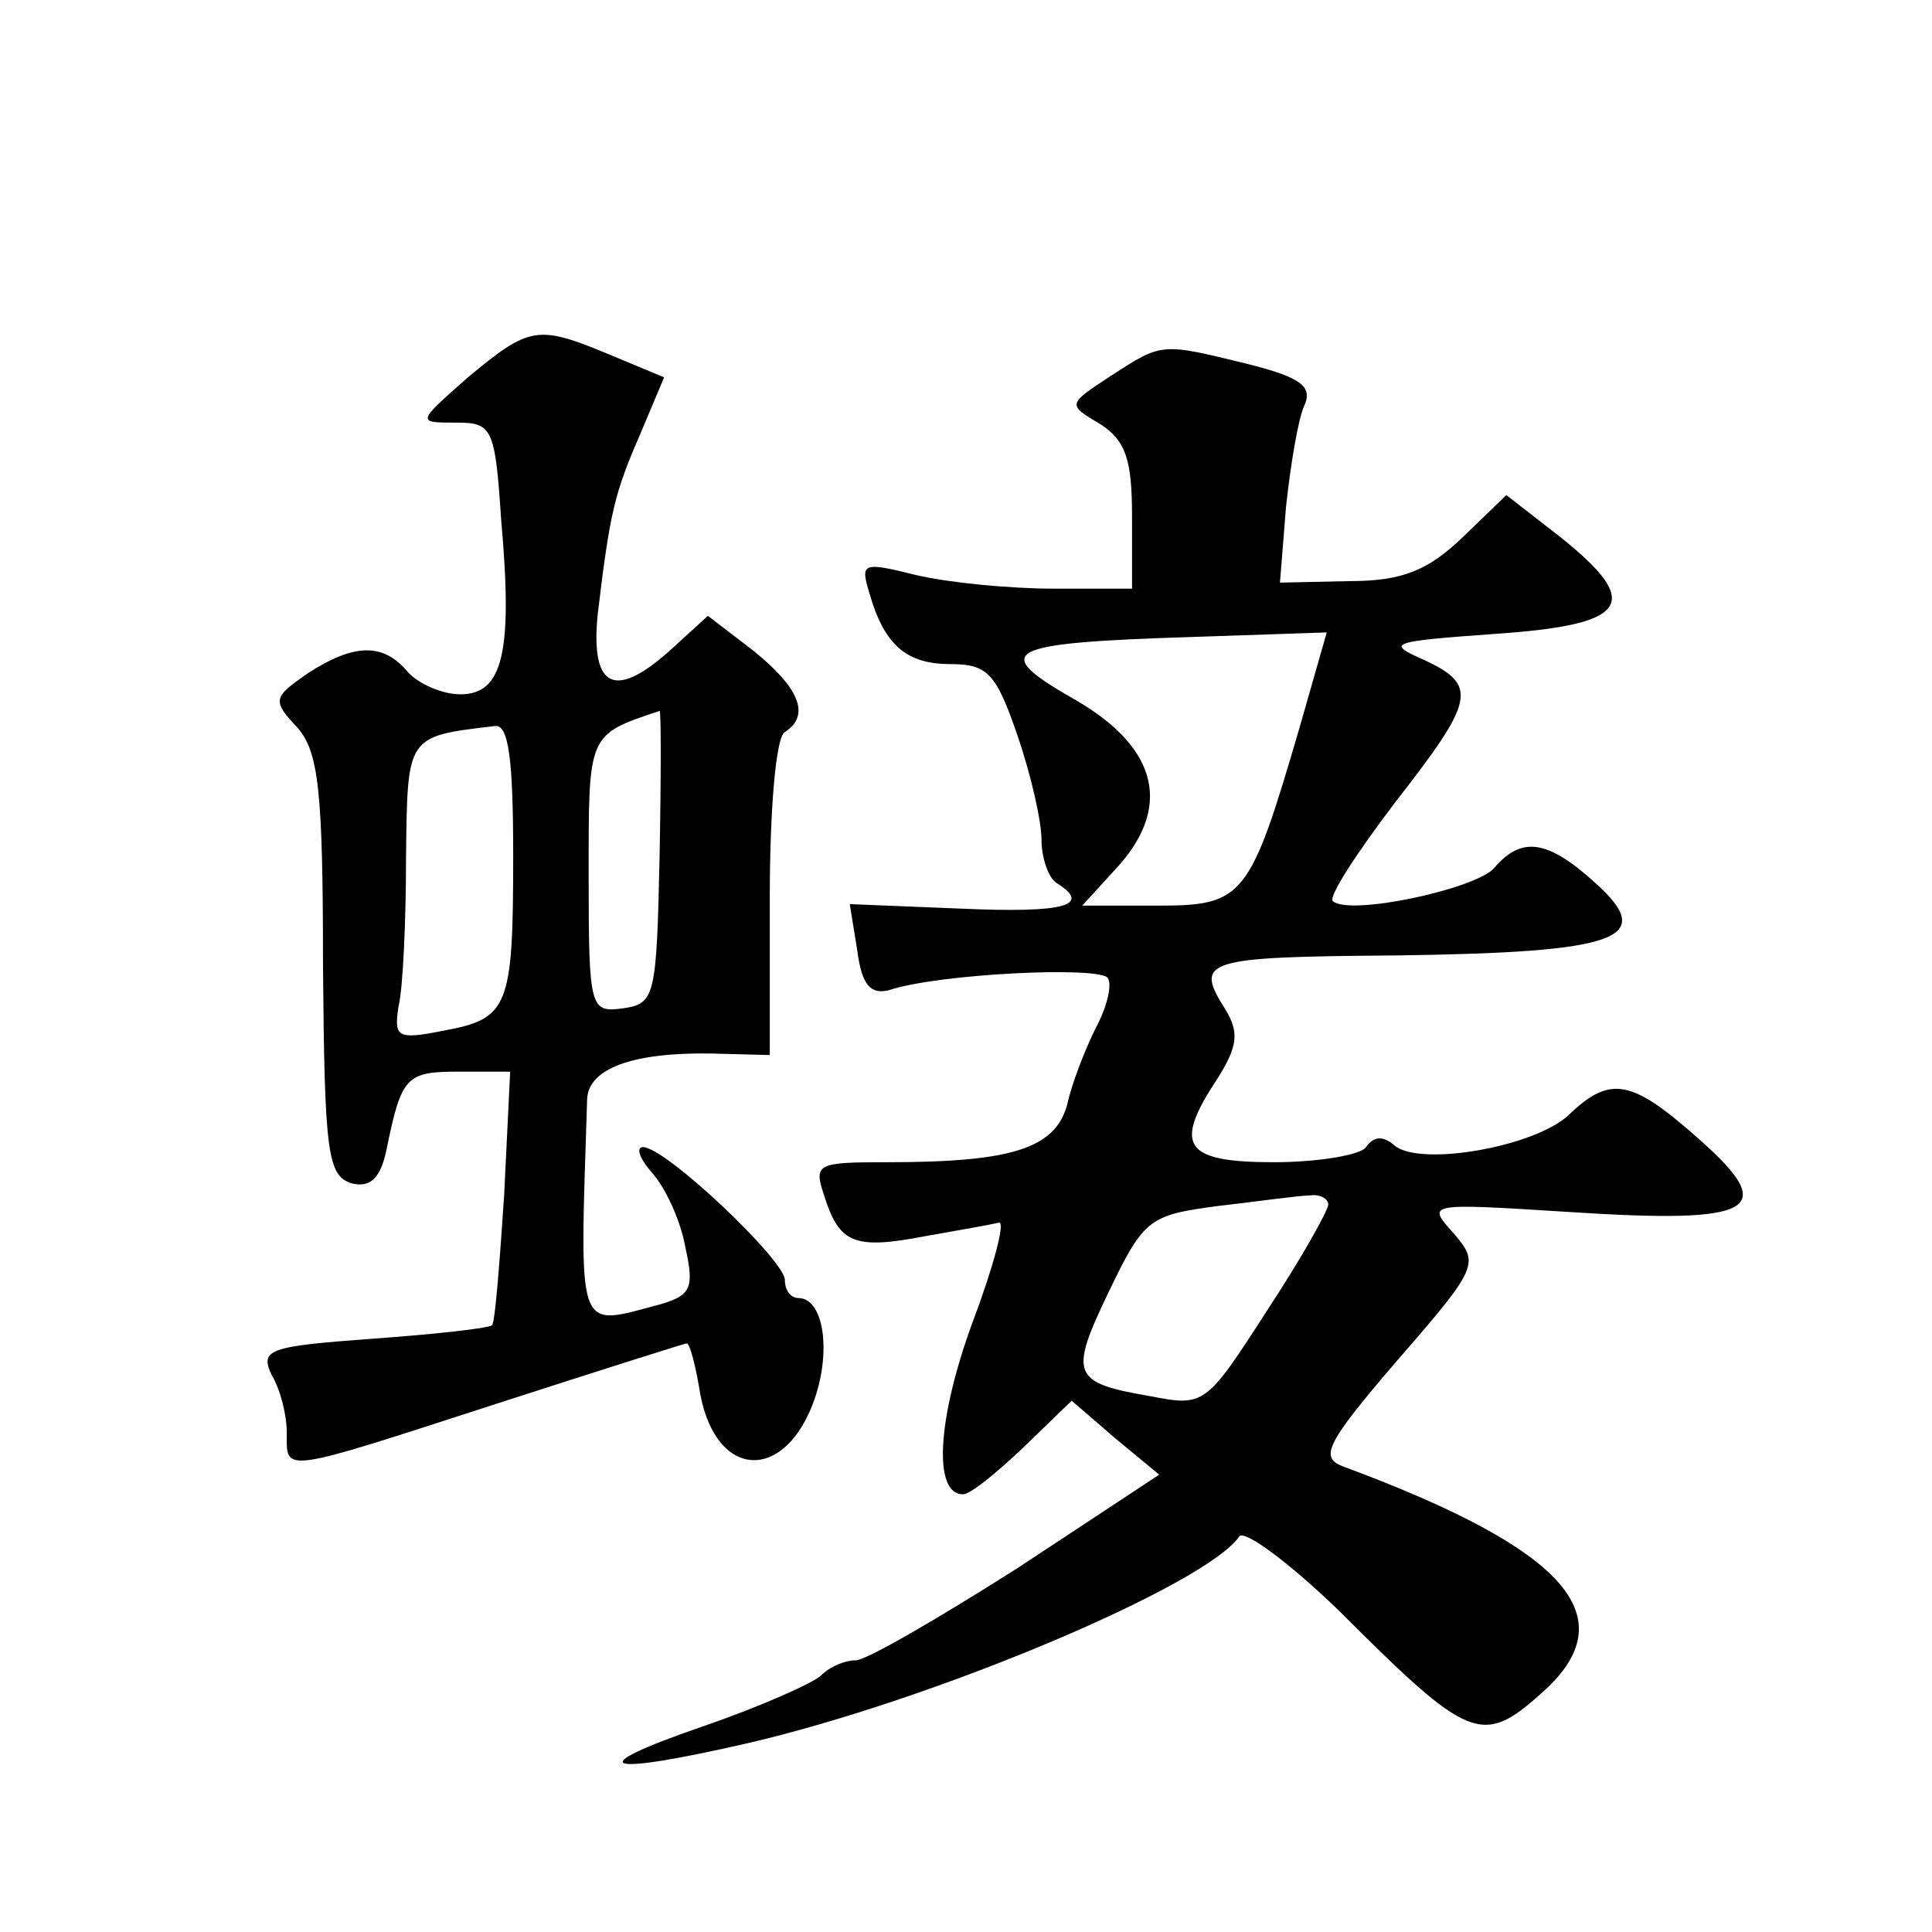 <?xml version="1.0" standalone="no"?>
<!DOCTYPE svg PUBLIC "-//W3C//DTD SVG 20010904//EN"
 "http://www.w3.org/TR/2001/REC-SVG-20010904/DTD/svg10.dtd">
<svg version="1.0" xmlns="http://www.w3.org/2000/svg"
 width="128pt" height="128pt" viewBox="0 0 128 128"
 preserveAspectRatio="xMidYMid meet">
<g transform="translate(0,128) scale(0.1,-0.1)"
fill="#0" stroke="none">
<path d="M310 1030 c-34 -30 -34 -30 -8 -30 24 0 26 -3 30 -64 8 -89 1 -116 -27
-116 -12 0 -28 7 -35 15 -16 19 -35 19 -66 -1 -23 -16 -24 -18 -7 -36 14 -16 17
-41 17 -158 1 -124 3 -139 19 -144 12 -3 19 3 23 22 10 49 13 52 48 52 l34 0 -4
-82 c-3 -45 -6 -84 -8 -86 -2 -2 -38 -6 -80 -9 -68 -5 -74 -7 -66 -24 6 -10 10
-27 10 -38 0 -27 -6 -28 139 19 68 22 125 40 126 40 2 0 6 -15 9 -34 11 -57 57
-58 76 -2 11 33 5 66 -11 66 -5 0 -9 5 -9 12 0 13 -79 88 -94 88 -5 0 -2 -8 6 -17
9 -10 19 -32 22 -49 6 -27 4 -32 -16 -38 -57 -15 -54 -23 -49 136 1 20 30 31 83
30 l38 -1 0 104 c0 58 4 107 10 110 17 11 10 29 -21 54 l-30 23 -23 -21 c-38 -35
-55 -28 -50 22 8 67 11 80 28 119 l16 38 -36 15 c-48 20 -53 19 -94 -15z m127 -317
c-2 -93 -3 -98 -24 -101 -22 -3 -23 -1 -23 88 0 94 -1 93 47 109 1 1 1 -43 0 -96z
m-97 0 c0 -101 -3 -108 -47 -116 -30 -6 -32 -4 -29 16 3 12 5 57 5 99 1 81 0 80
59 87 9 1 12 -22 12 -86z M736 1031 c-29 -19 -29 -19 -7 -32 17 -11 21 -24 21 -61
l0 -48 -52 0 c-29 0 -70 4 -91 9 -36 9 -37 8 -31 -12 10 -35 25 -47 54 -47 24 0
30 -6 44 -47 9 -26 16 -57 16 -69 0 -13 5 -26 10 -29 24 -15 5 -20 -63 -17 l-74
3 5 -31 c3 -23 9 -29 21 -26 33 11 140 16 145 8 3 -5 -1 -20 -8 -33 -7 -14 -16
-37 -19 -51 -8 -29 -37 -38 -119 -38 -47 0 -49 -1 -42 -22 10 -32 20 -36 67 -27
23 4 45 8 49 9 4 0 -4 -30 -18 -67 -23 -63 -26 -113 -6 -113 5 0 22 14 40 31 l32
31 29 -25 29 -24 -94 -62 c-52 -33 -100 -61 -107 -61 -7 0 -17 -4 -23 -10 -5 -5
-41 -21 -79 -34 -81 -28 -66 -33 30 -11 125 29 304 105 326 137 3 5 33 -17 67 -50
85 -85 94 -89 133 -54 57 50 18 95 -130 150 -17 6 -14 14 35 71 54 62 54 64 37
84 -18 20 -18 20 77 14 123 -8 139 1 86 48 -45 40 -59 43 -87 16 -23 -21 -98 -34
-115 -20 -8 7 -14 6 -19 -1 -3 -5 -31 -10 -61 -10 -60 0 -67 11 -37 56 13 21 14
30 5 45 -21 33 -15 35 113 36 148 2 173 11 132 48 -32 29 -49 31 -67 10 -12 -14
-96 -32 -107 -22 -3 3 16 32 41 65 53 68 56 78 19 95 -25 11 -22 12 47 17 89 6
99 20 44 64 l-36 28 -29 -28 c-23 -22 -40 -29 -75 -29 l-46 -1 4 50 c3 28 8 58
12 67 6 13 -2 19 -38 28 -57 14 -56 14 -90 -8z m125 -233 c-33 -113 -37 -118 -94
-118 l-50 0 21 23 c39 41 30 81 -25 113 -58 33 -49 38 77 42 l89 3 -18 -63z m19
-316 c0 -4 -18 -36 -41 -71 -40 -62 -41 -63 -77 -56 -52 9 -54 14 -27 70 23 48
27 50 72 56 26 3 54 7 61 7 6 1 12 -2 12 -6z"/>
</g>
</svg>
